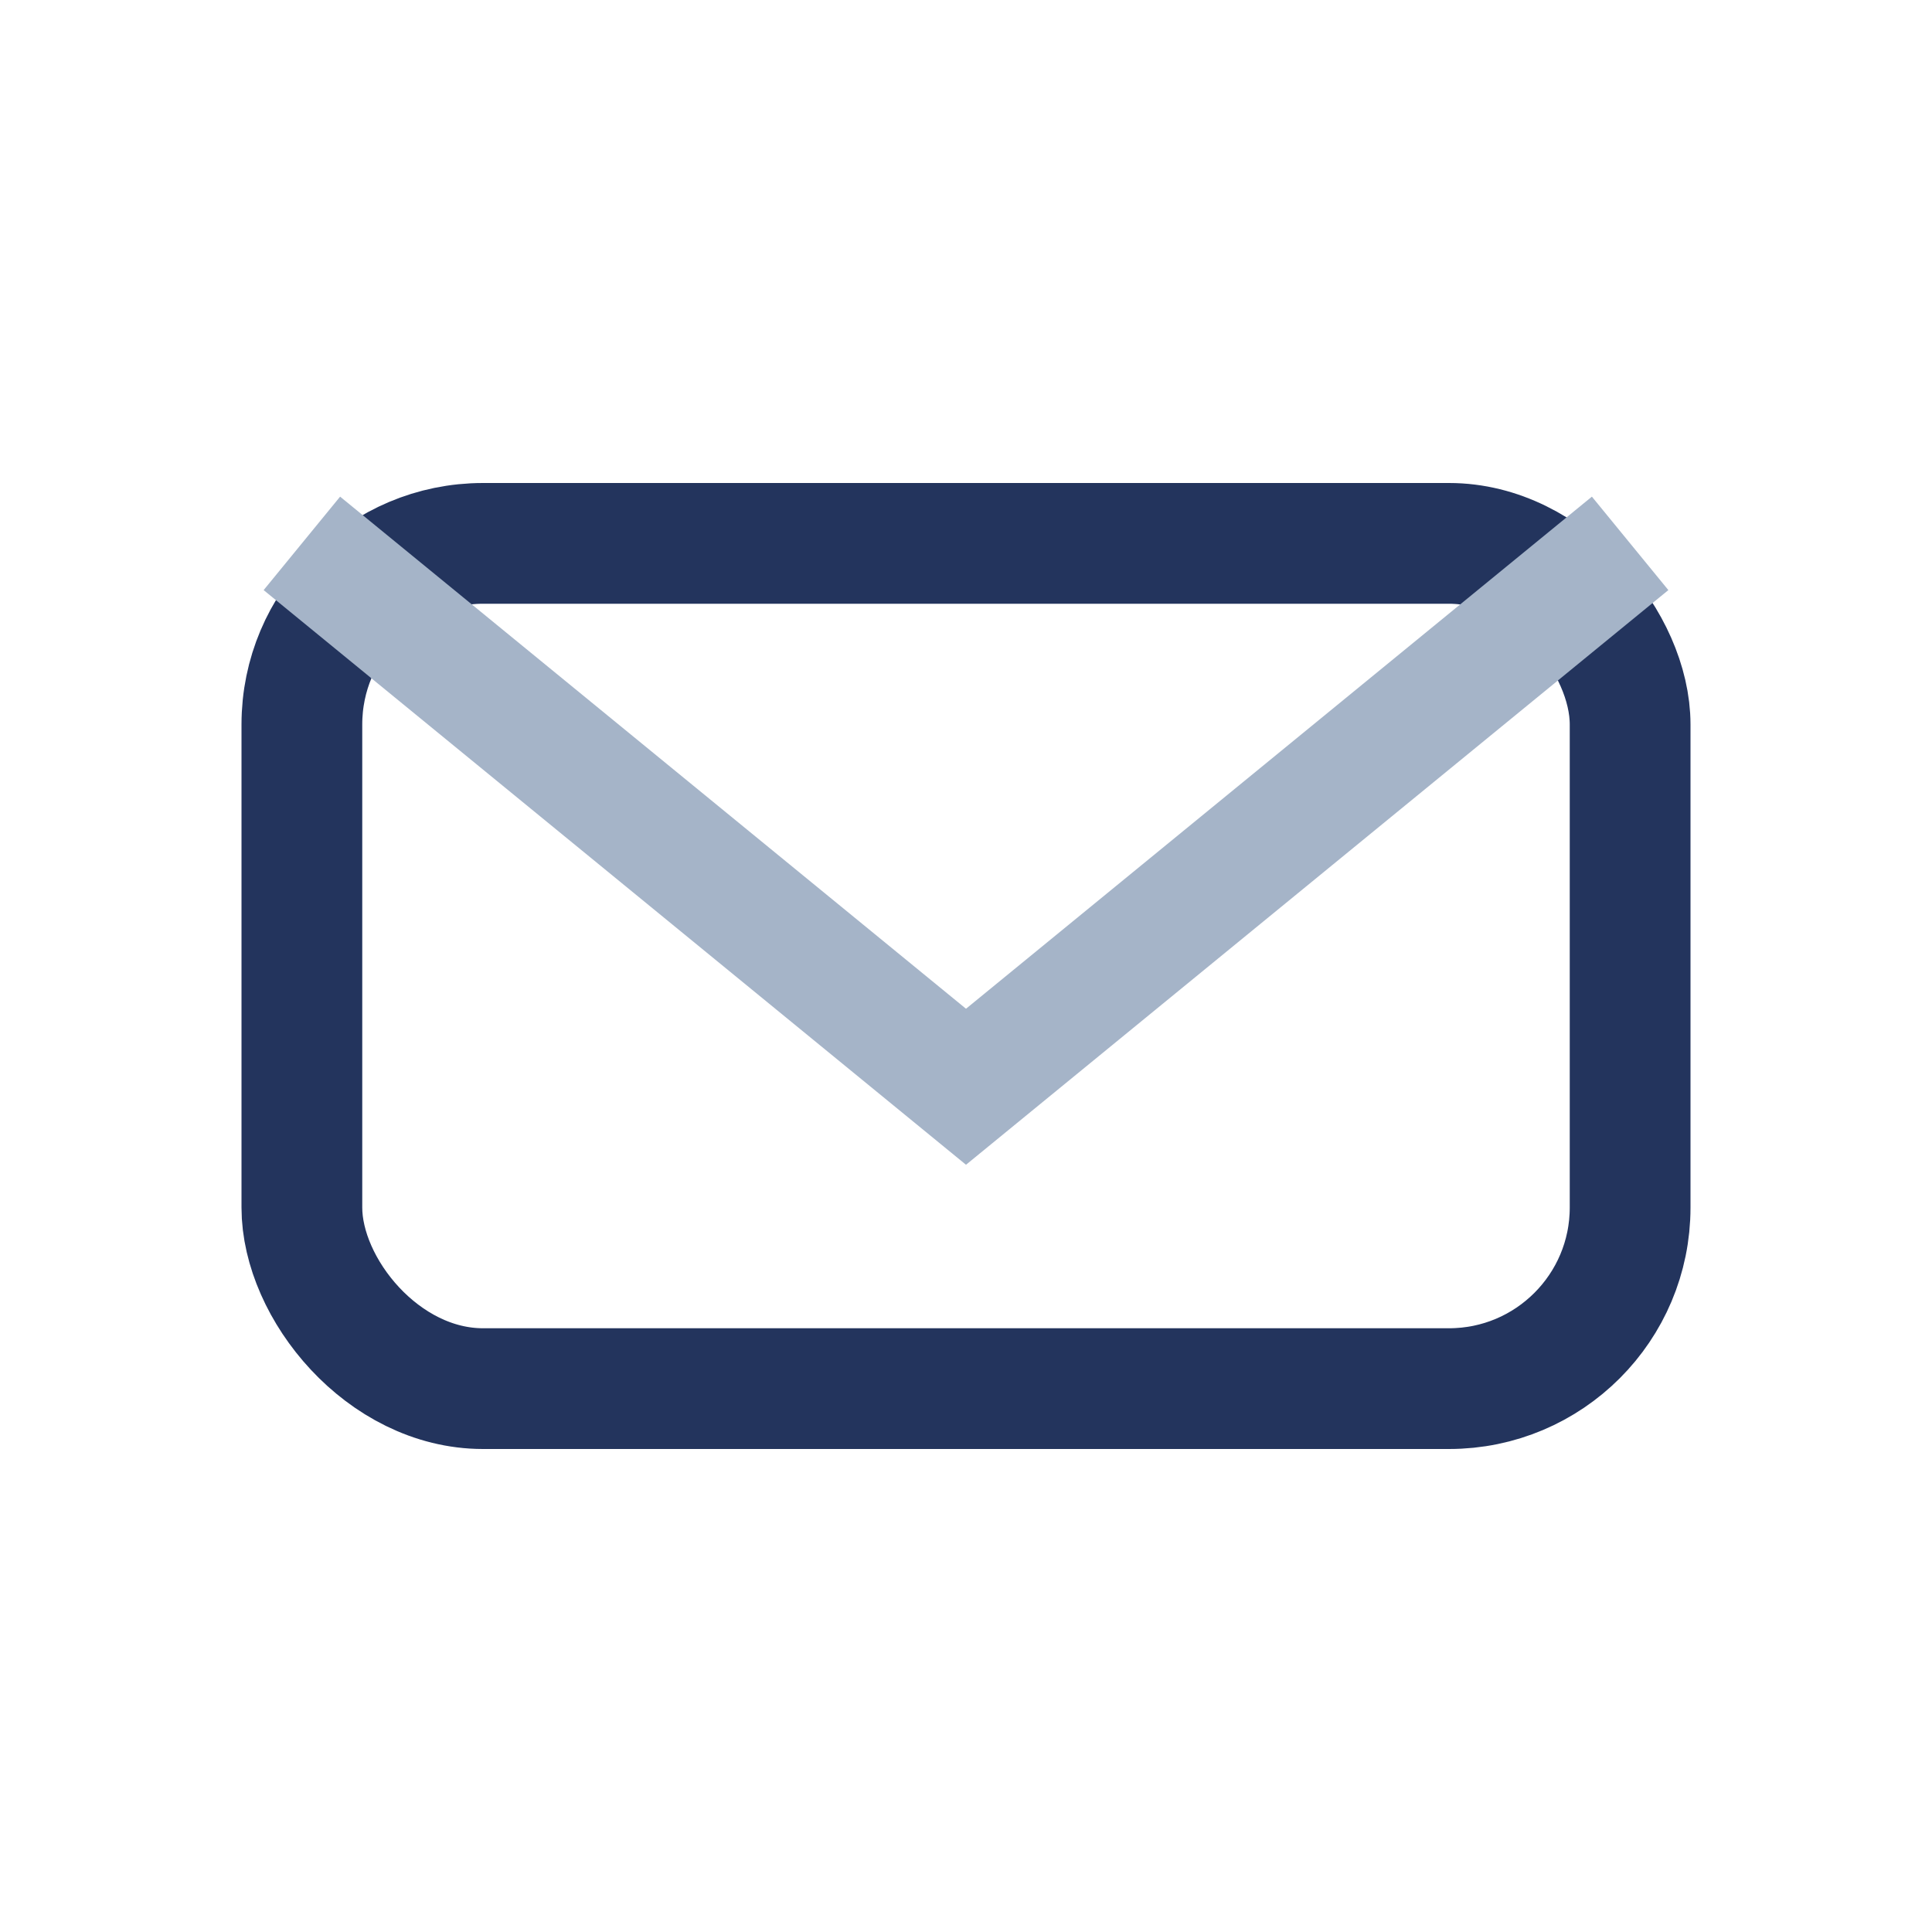 <?xml version="1.0" encoding="UTF-8"?>
<svg xmlns="http://www.w3.org/2000/svg" width="32" height="32" viewBox="0 0 32 32"><rect x="5" y="9" width="22" height="14" rx="3" fill="none" stroke="#23345D" stroke-width="2"/><path d="M5 9l11 9 11-9" fill="none" stroke="#A5B4C8" stroke-width="2"/></svg>